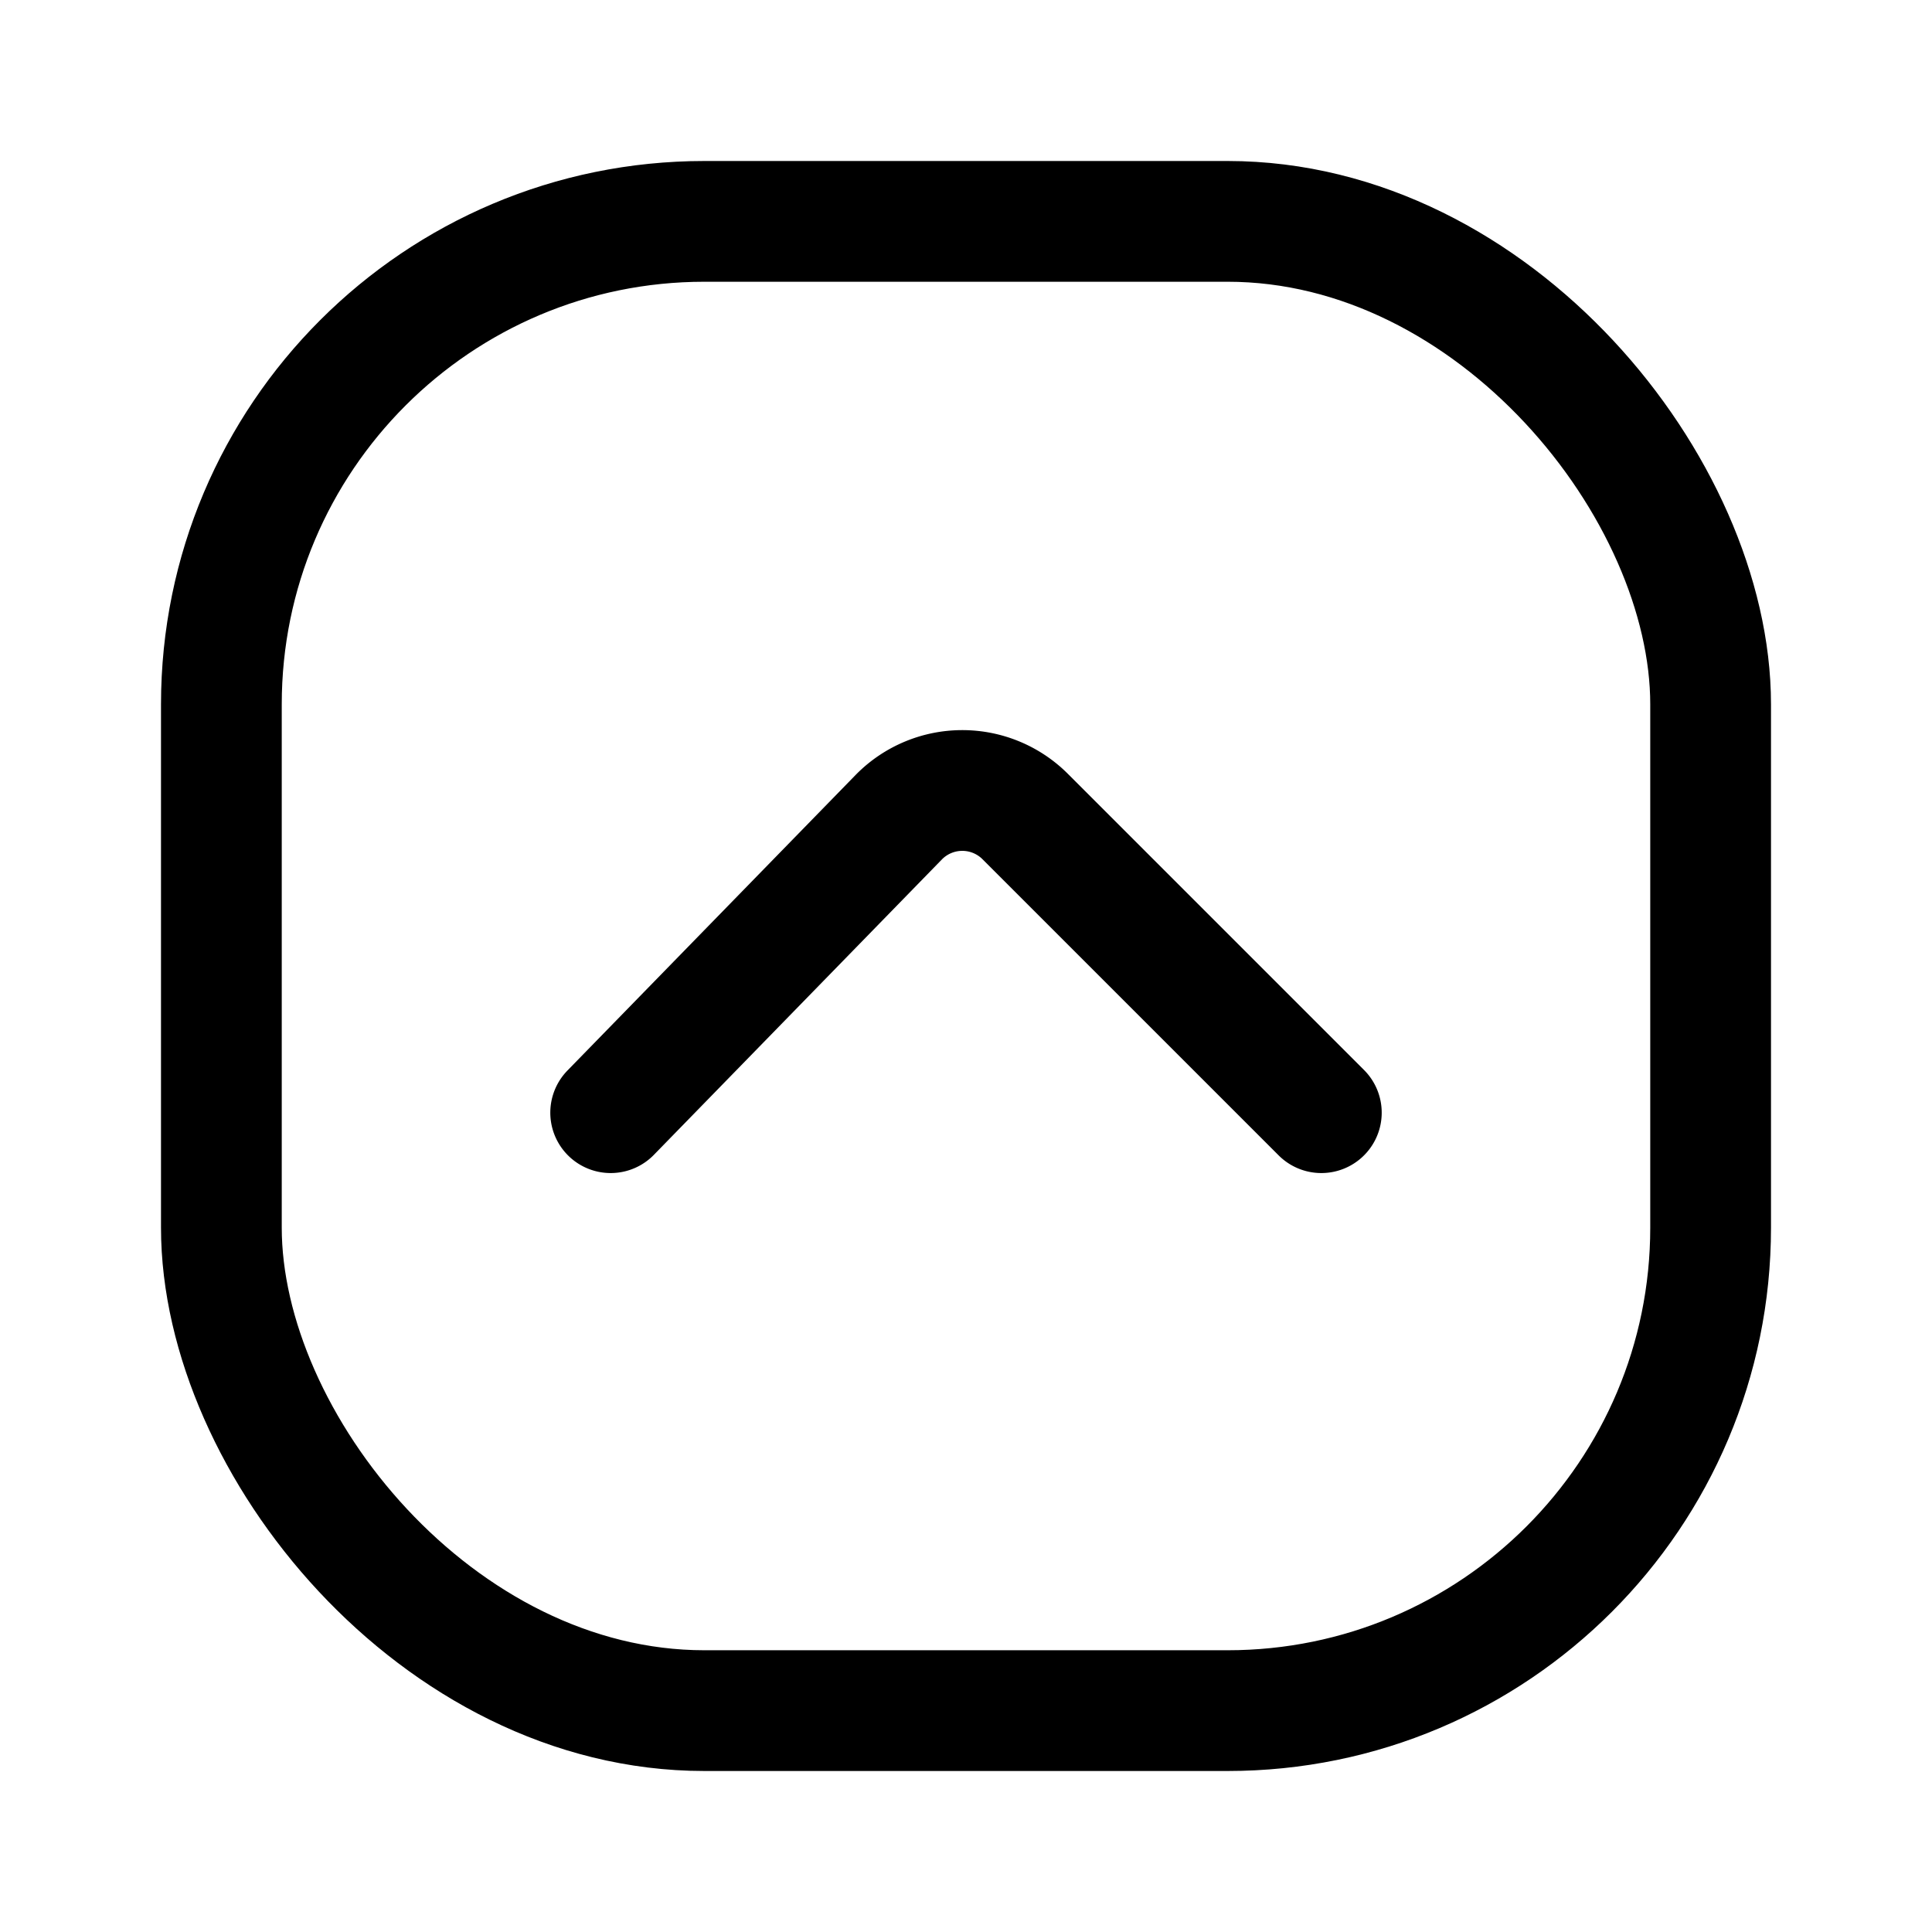 <?xml version="1.0" encoding="utf-8"?>
<!-- Generator: www.svgicons.com -->
<svg xmlns="http://www.w3.org/2000/svg" width="800" height="800" viewBox="0 0 24 24">
<g fill="none" stroke="currentColor" stroke-width="1.5"><path stroke-linecap="round" stroke-linejoin="round" d="m16.414 13.822l-3.678-3.678a1.105 1.105 0 0 0-1.564 0l-3.586 3.678"/><rect width="18.5" height="18.5" x="2.75" y="2.75" rx="6"/></g>
</svg>